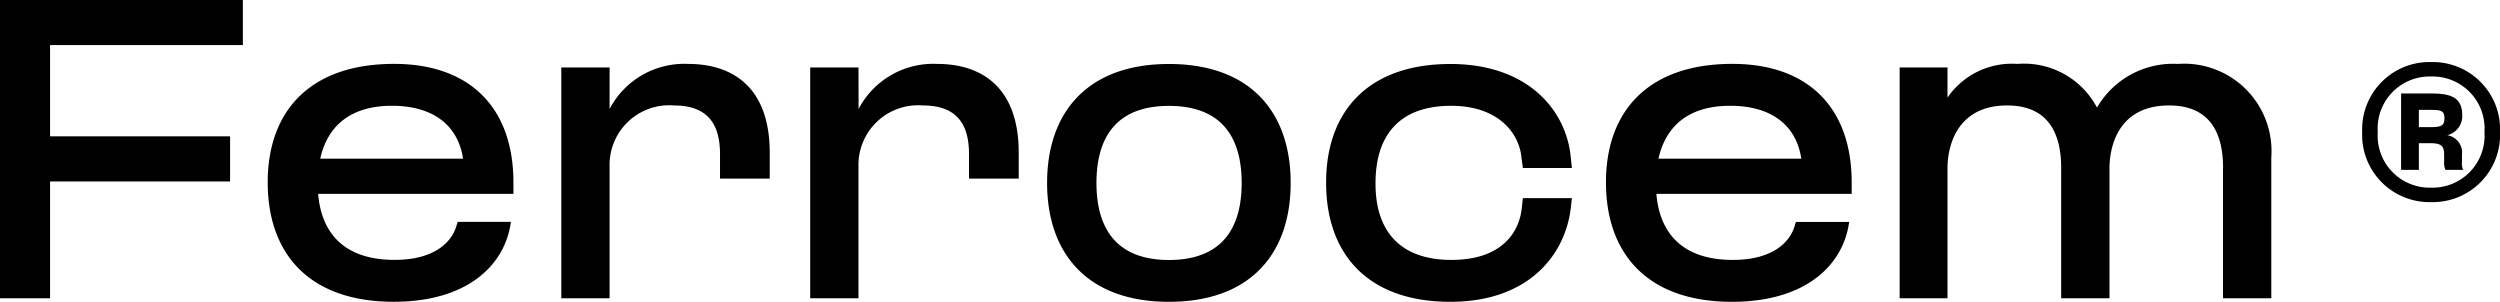 <svg xmlns="http://www.w3.org/2000/svg" width="161.941" height="19.55" viewBox="0 0 161.941 19.55">
  <g id="Group_6430" data-name="Group 6430" transform="translate(-567.121 -2561.665)">
    <g id="Group_1992" data-name="Group 1992" transform="translate(529 2552.985)">
      <path id="Path_8652" data-name="Path 8652" d="M-148.879,0h3.243V-7.567h11.661v-2.921h-11.661V-16.4h12.489V-19.32h-15.732Zm17.342-7.5c0,4.577,2.645,7.728,8.165,7.728,4.669,0,7.13-2.277,7.567-5.037l.023-.138h-3.45l-.046.138c-.276,1.127-1.4,2.323-4.048,2.323-3.266,0-4.738-1.748-4.945-4.278h12.65V-7.5c0-4.9-2.875-7.682-7.728-7.682-5.543,0-8.188,3.151-8.188,7.659Zm3.4-1.541c.46-2.07,1.909-3.427,4.646-3.427,2.622,0,4.255,1.219,4.6,3.381l.023.046Zm18.745-5.911h-3.128V0h3.128V-8.51a3.863,3.863,0,0,1,4.163-3.979c2.162,0,2.99,1.173,2.99,3.151v1.587h3.22V-9.43c0-4.186-2.346-5.75-5.29-5.75a5.457,5.457,0,0,0-5.083,2.921Zm16.123,0h-3.128V0h3.128V-8.51A3.863,3.863,0,0,1-89.1-12.489c2.162,0,2.99,1.173,2.99,3.151v1.587h3.22V-9.43c0-4.186-2.346-5.75-5.29-5.75a5.457,5.457,0,0,0-5.083,2.921ZM-73.163.23c5.313,0,7.889-3.151,7.889-7.7s-2.576-7.705-7.889-7.705c-5.29,0-7.889,3.151-7.889,7.705S-78.453.23-73.163.23Zm-4.692-7.7c0-2.921,1.265-4.991,4.692-4.991,3.45,0,4.715,2.07,4.715,4.991s-1.265,4.991-4.715,4.991C-76.59-2.484-77.855-4.554-77.855-7.475Zm27.531-1.633.092.667h3.174l-.069-.667c-.276-3.059-2.76-6.072-7.8-6.072-5.405,0-8.05,3.151-8.05,7.659v.046c0,4.554,2.645,7.7,8.05,7.7,5.083,0,7.452-3.059,7.8-6.095l.069-.621h-3.174l-.069.621c-.161,1.587-1.288,3.381-4.554,3.381-3.519,0-4.922-2.07-4.922-4.922v-.069c0-2.921,1.4-4.991,4.9-4.991C-51.8-12.466-50.462-10.672-50.324-9.108ZM-44.85-7.5C-44.85-2.921-42.2.23-36.685.23c4.669,0,7.13-2.277,7.567-5.037l.023-.138h-3.45l-.046.138c-.276,1.127-1.4,2.323-4.048,2.323-3.266,0-4.738-1.748-4.945-4.278h12.65V-7.5c0-4.9-2.875-7.682-7.728-7.682-5.543,0-8.188,3.151-8.188,7.659Zm3.4-1.541c.46-2.07,1.909-3.427,4.646-3.427,2.622,0,4.255,1.219,4.6,3.381l.023.046Zm36.57.6V0h3.128V-9.131A5.66,5.66,0,0,0-7.8-15.18a5.7,5.7,0,0,0-5.244,2.829,5.344,5.344,0,0,0-5.152-2.829,5.051,5.051,0,0,0-4.531,2.185V-14.95h-3.1V0h3.1V-8.441c0-1.288.529-4.048,3.864-4.048,2.921,0,3.5,2.185,3.5,4.048V0h3.128V-8.418c0-1.311.506-4.071,3.864-4.071C-5.474-12.489-4.876-10.35-4.876-8.441Z" transform="translate(187 28)" fill="currentColor"/>
    </g>
    <path id="Path_8653" data-name="Path 8653" d="M5.6-7.164a3.368,3.368,0,0,0,3.456-3.6,3.368,3.368,0,0,0-3.456-3.6,3.368,3.368,0,0,0-3.456,3.6A3.368,3.368,0,0,0,5.6-7.164Zm-4.464-3.6A4.361,4.361,0,0,1,5.6-15.3a4.361,4.361,0,0,1,4.464,4.536A4.361,4.361,0,0,1,5.6-6.228,4.361,4.361,0,0,1,1.134-10.764Zm2.52-2.5h1.98c1.224,0,1.98.252,1.98,1.4a1.267,1.267,0,0,1-.972,1.3A1.15,1.15,0,0,1,7.6-9.288v.45a1.035,1.035,0,0,0,.072.522H6.534a1,1,0,0,1-.09-.522v-.45c0-.576-.18-.756-.9-.756H4.806v1.728H3.654Zm1.98,2.178c.7,0,.828-.162.828-.576,0-.468-.216-.54-.828-.54H4.806v1.116Z" transform="translate(719 2580.985)" fill="currentColor"/>
  </g>
</svg>
